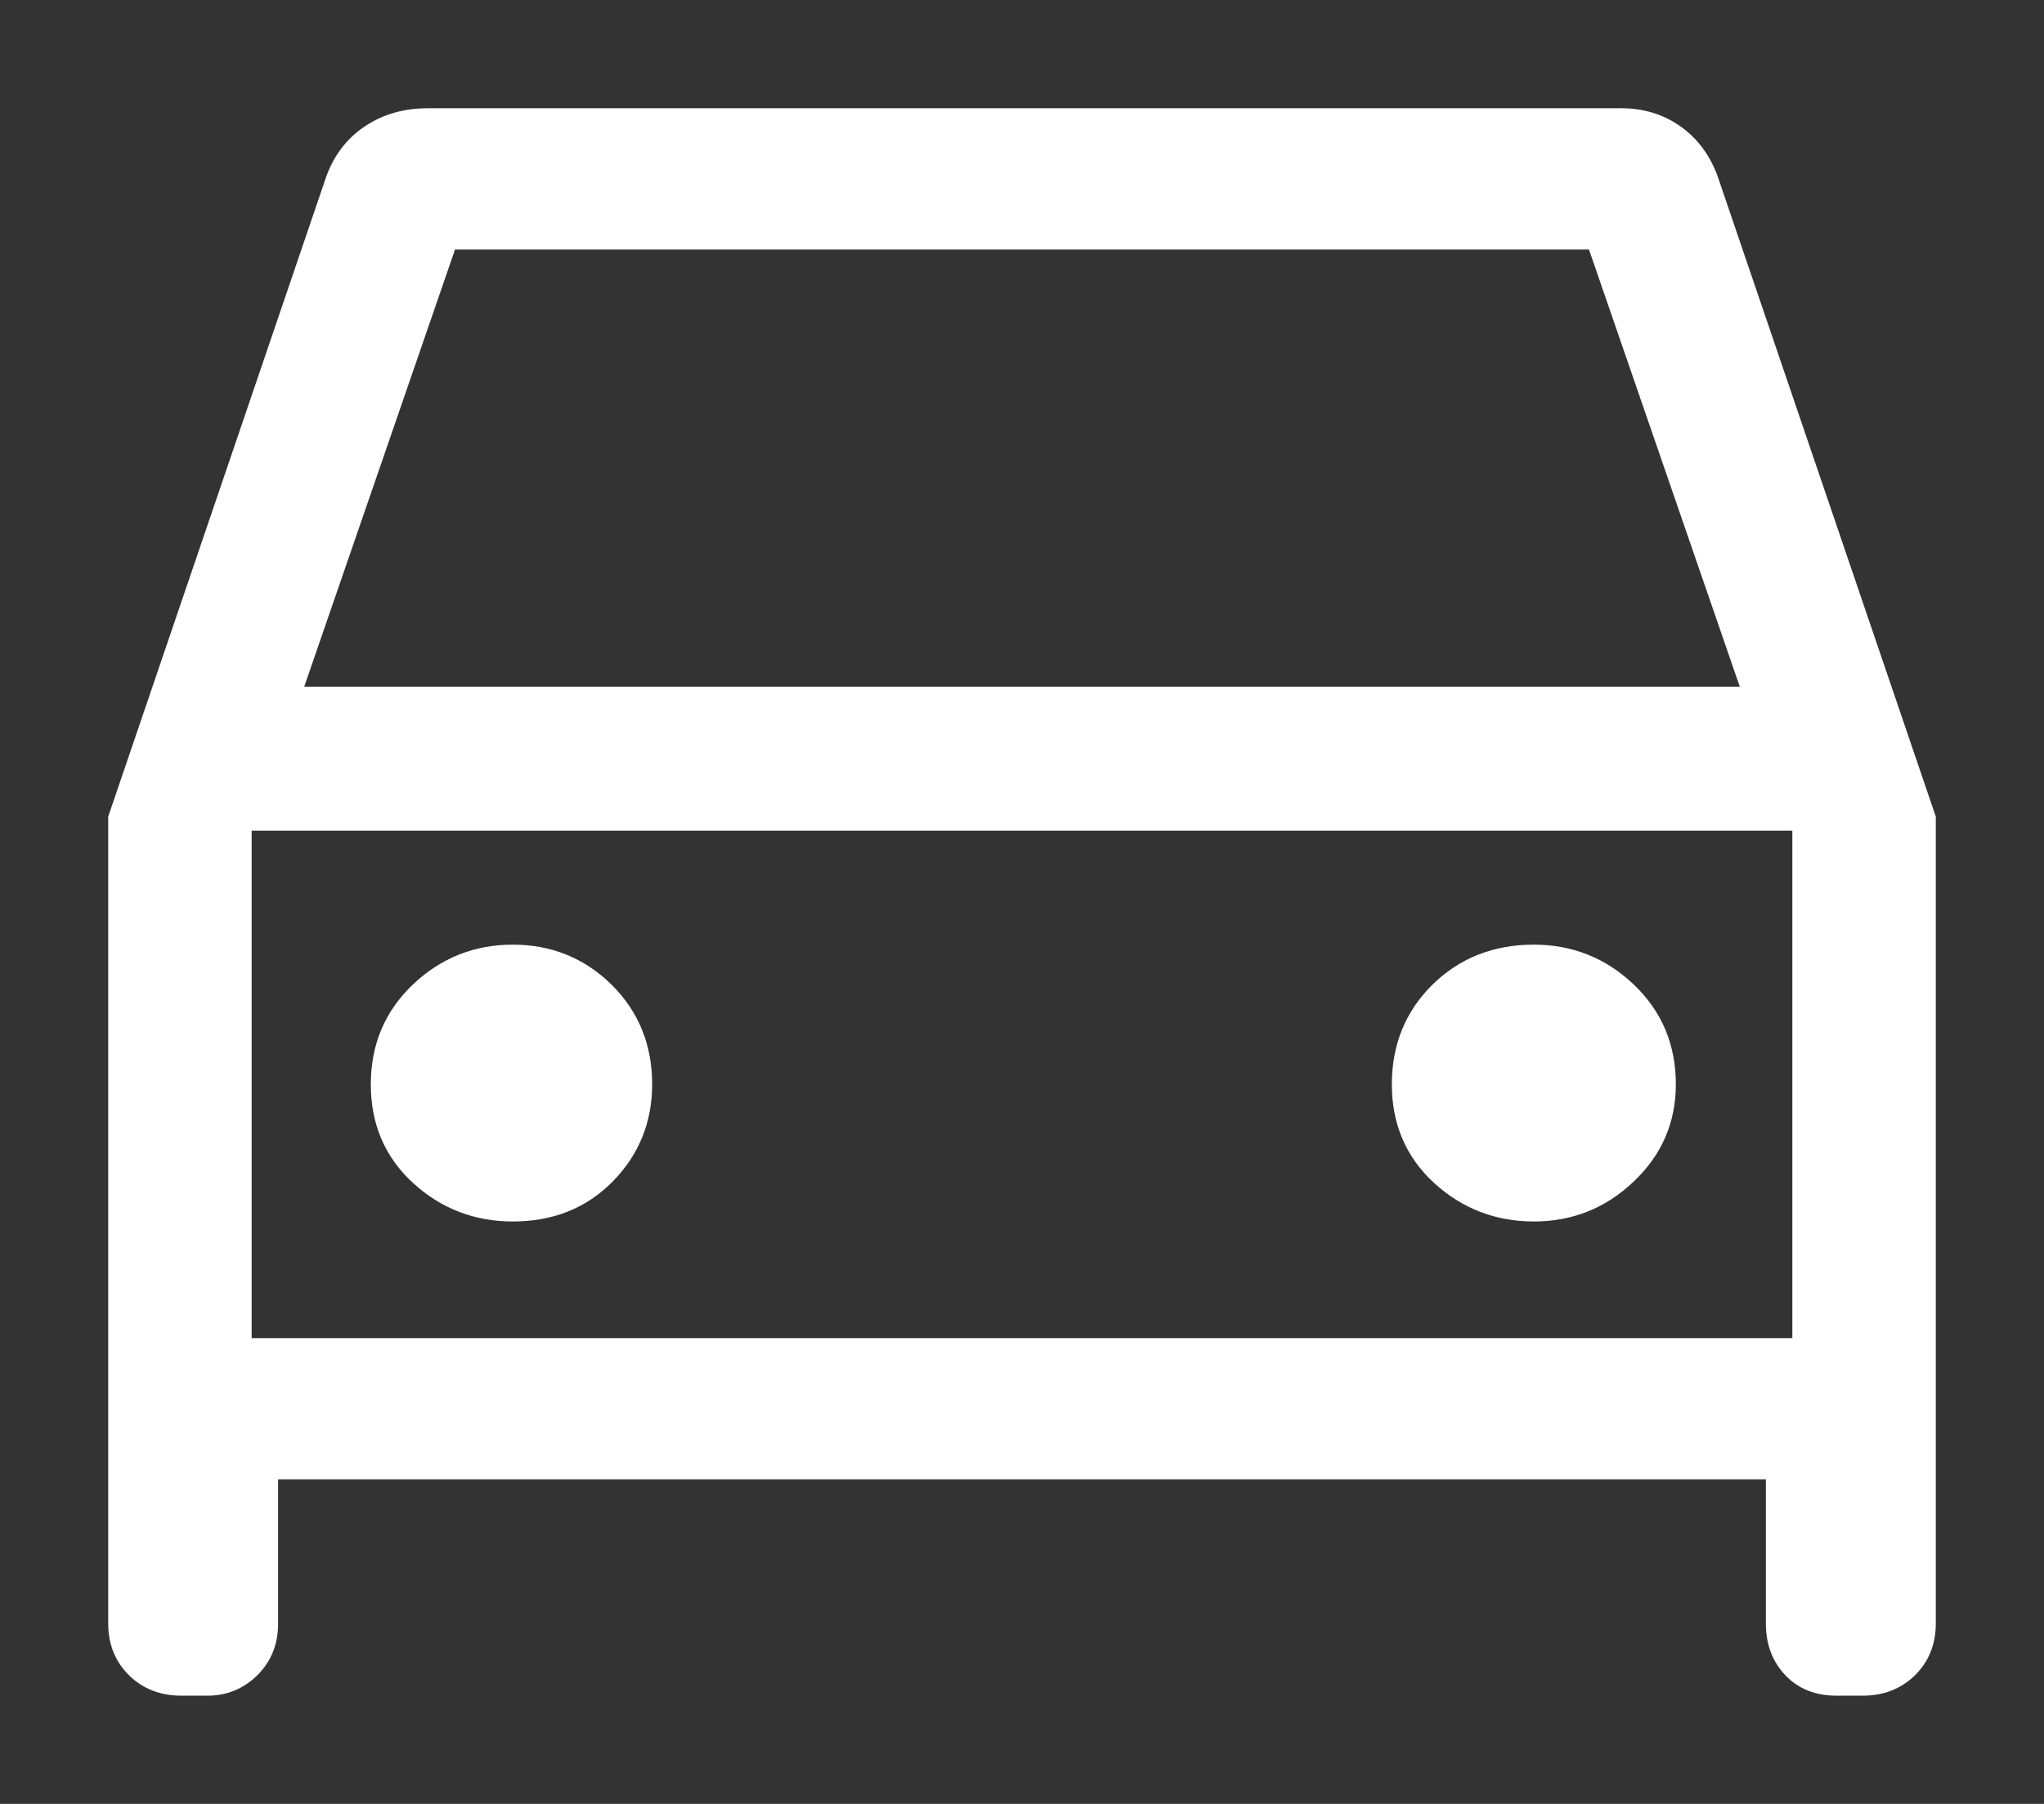 <?xml version="1.0" encoding="UTF-8"?>
<svg width="17px" height="15px" viewBox="0 0 17 15" version="1.1" xmlns="http://www.w3.org/2000/svg" xmlns:xlink="http://www.w3.org/1999/xlink">
    <rect x="0" y="0" width="17" height="15" fill="#333333" stroke="none"/>
    <title>directions_car_FILL0_wght300_GRAD0_opsz48</title>
    <g id="webapp-desktop" stroke="none" stroke-width="1" fill="none" fill-rule="evenodd">
        <g id="risultati-ricerca" transform="translate(-552, -616)" fill="#FFFFFF" fill-rule="nonzero" stroke="#FFFFFF" stroke-width="0.2">
            <g id="directions_car_FILL0_wght300_GRAD0_opsz48" transform="translate(553, 617)">
                <path d="M1.213,11.202 L1.213,12.502 C1.213,12.646 1.165,12.765 1.07,12.859 C0.974,12.953 0.86,13 0.728,13 L0.507,13 C0.36,13 0.239,12.953 0.143,12.859 C0.048,12.765 0,12.646 0,12.502 L0,5.807 L1.809,0.498 C1.868,0.339 1.963,0.217 2.096,0.13 C2.228,0.043 2.382,0 2.559,0 L12.485,0 C12.647,0 12.79,0.043 12.915,0.13 C13.04,0.217 13.132,0.339 13.191,0.498 L15,5.807 L15,12.502 C15,12.646 14.952,12.765 14.857,12.859 C14.761,12.953 14.64,13 14.493,13 L14.272,13 C14.125,13 14.007,12.953 13.919,12.859 C13.831,12.765 13.787,12.646 13.787,12.502 L13.787,11.202 L1.213,11.202 Z M1.39,4.81 L13.61,4.81 L12.287,0.975 L2.713,0.975 L1.39,4.81 Z M0.993,5.807 L0.993,10.227 L0.993,5.807 Z M3.265,9.057 C3.574,9.057 3.827,8.956 4.026,8.753 C4.224,8.551 4.324,8.306 4.324,8.017 C4.324,7.713 4.221,7.461 4.015,7.258 C3.809,7.056 3.559,6.955 3.265,6.955 C2.971,6.955 2.717,7.056 2.504,7.258 C2.29,7.461 2.184,7.713 2.184,8.017 C2.184,8.32 2.29,8.569 2.504,8.764 C2.717,8.959 2.971,9.057 3.265,9.057 L3.265,9.057 Z M11.757,9.057 C12.051,9.057 12.305,8.956 12.518,8.753 C12.732,8.551 12.838,8.306 12.838,8.017 C12.838,7.713 12.732,7.461 12.518,7.258 C12.305,7.056 12.051,6.955 11.757,6.955 C11.449,6.955 11.191,7.056 10.985,7.258 C10.779,7.461 10.676,7.713 10.676,8.017 C10.676,8.32 10.783,8.569 10.996,8.764 C11.21,8.959 11.463,9.057 11.757,9.057 Z M0.993,10.227 L14.007,10.227 L14.007,5.807 L0.993,5.807 L0.993,10.227 Z" id="Shape"></path>
            </g>
        </g>
    </g>
</svg>
